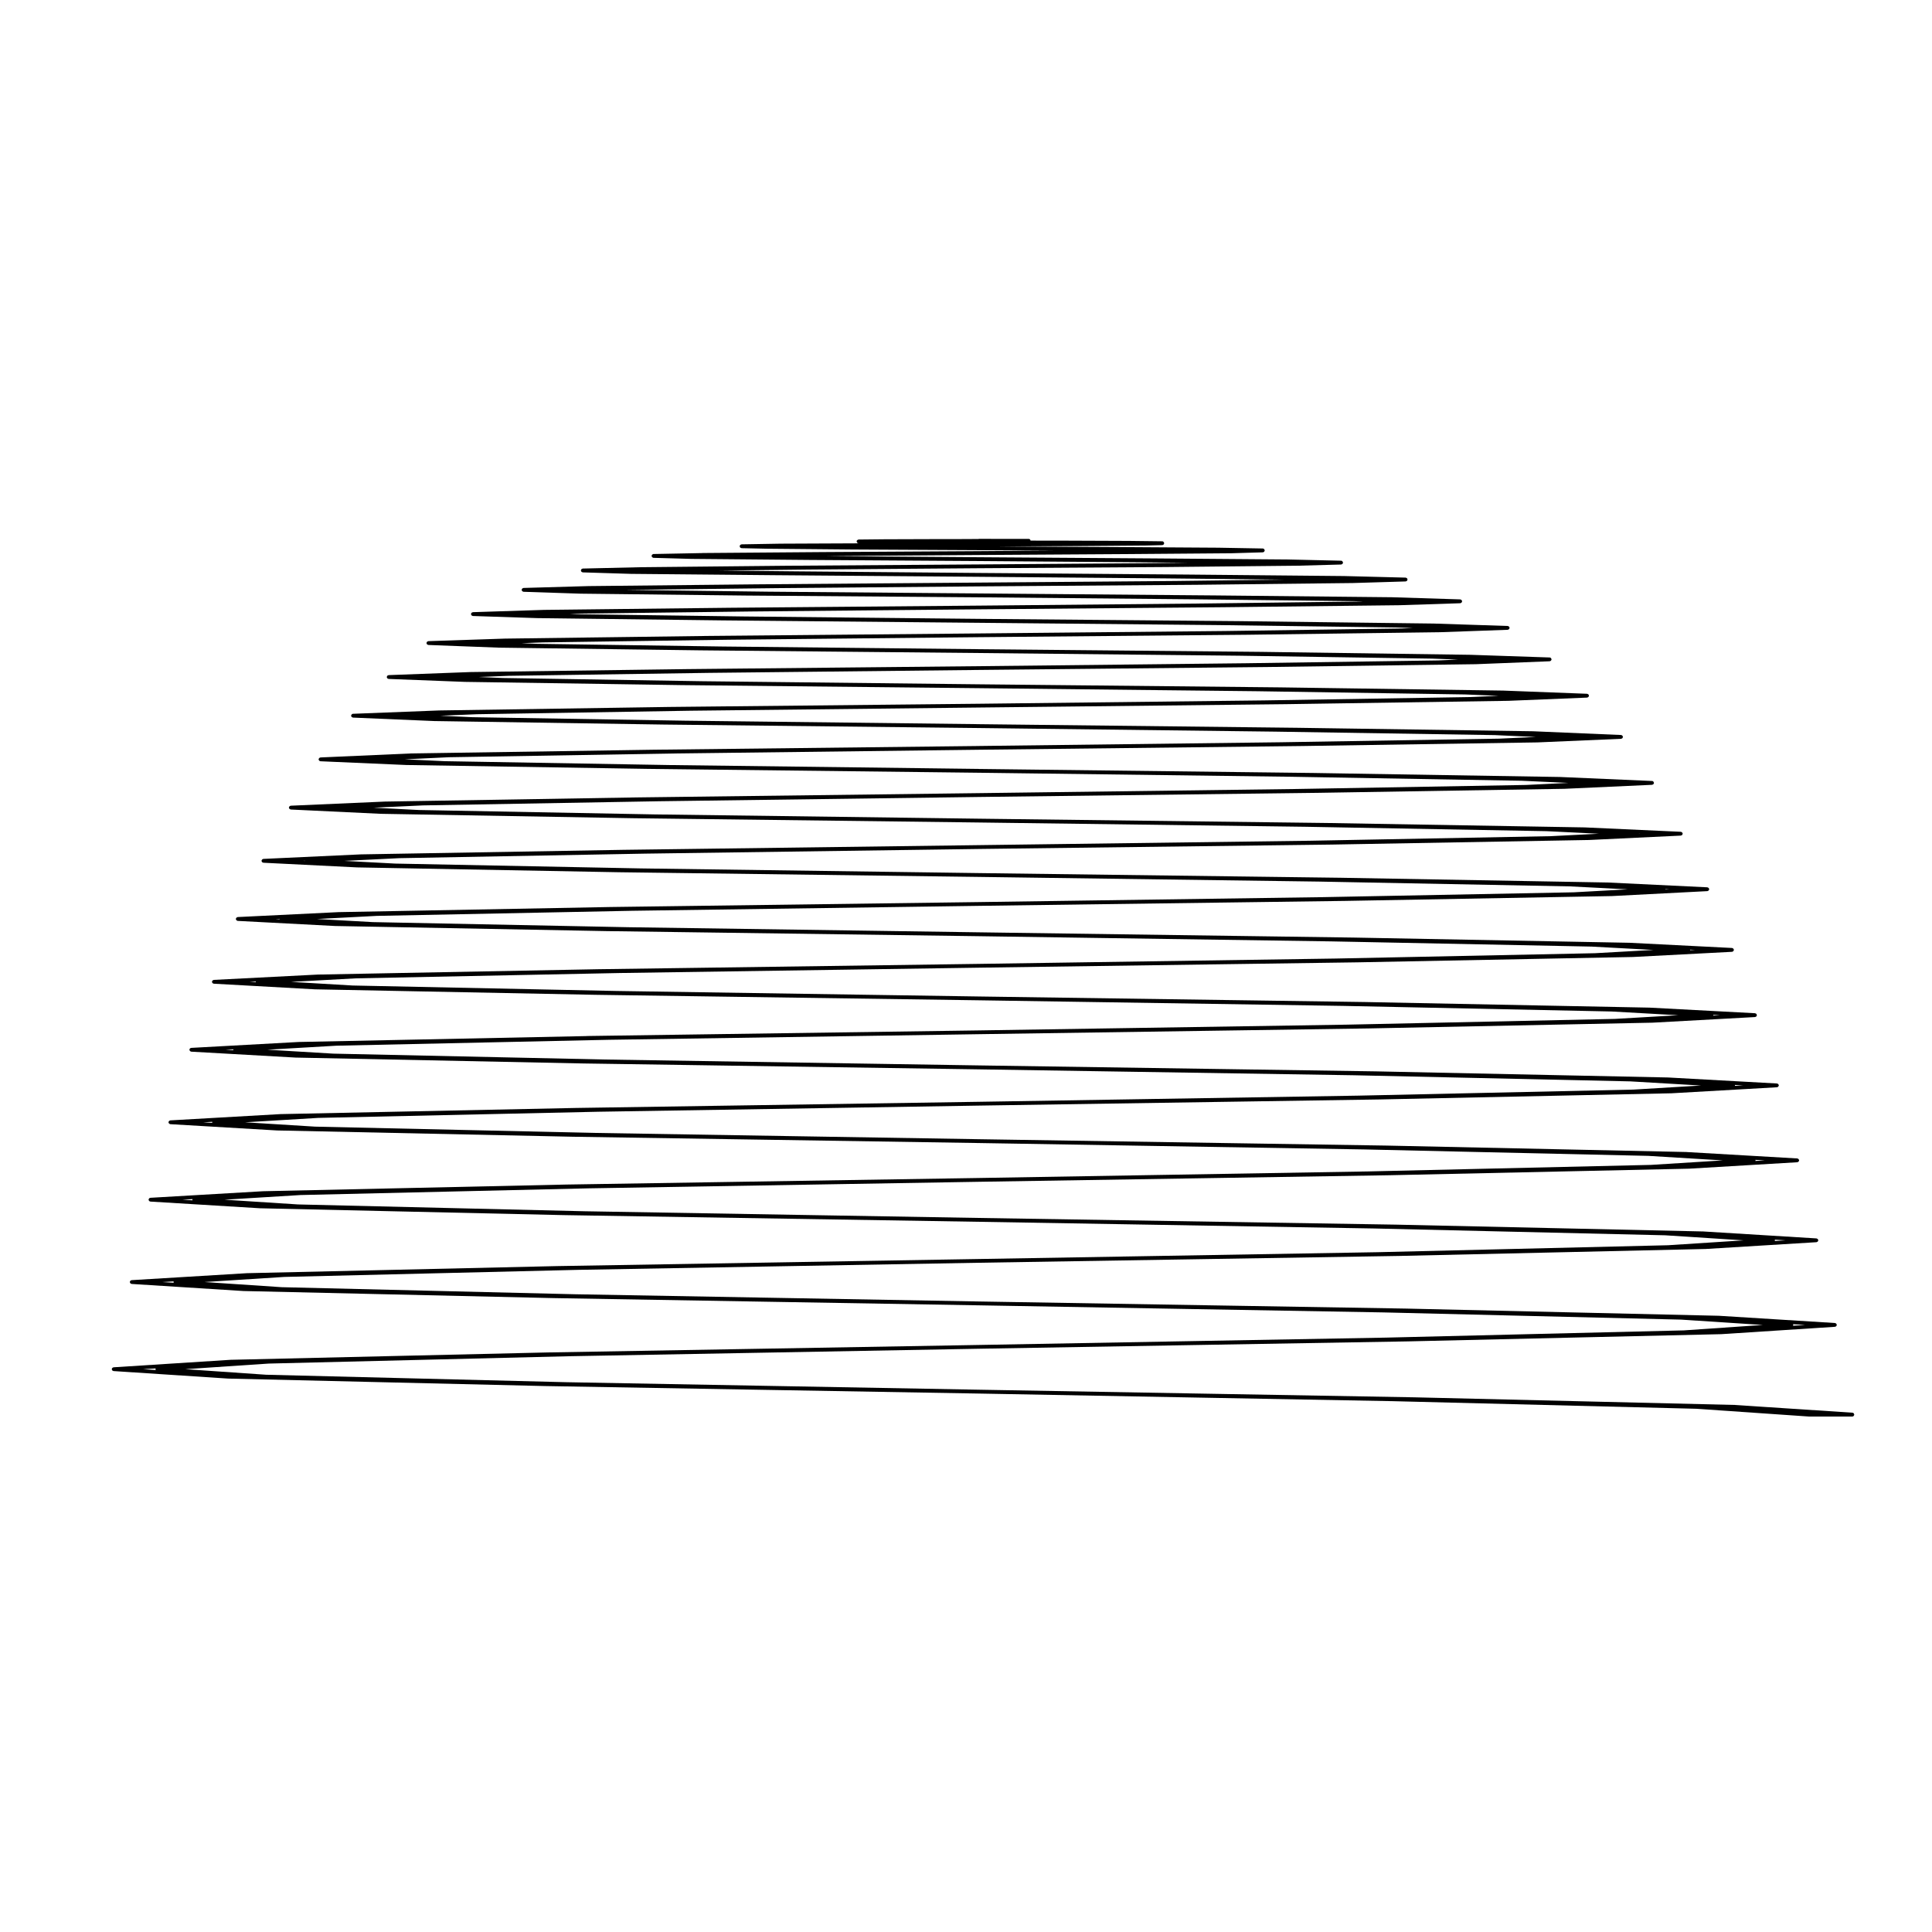 <?xml version="1.0" encoding="UTF-8"?>
<!-- Uploaded to: ICON Repo, www.svgrepo.com, Generator: ICON Repo Mixer Tools -->
<svg fill="#000000" width="800px" height="800px" version="1.1" viewBox="144 144 512 512" xmlns="http://www.w3.org/2000/svg">
 <path d="m635.28 518.54c-0.051-0.051-0.125-0.059-0.191-0.09-0.051-0.02-0.086-0.07-0.141-0.07l-0.031-0.004h-0.012l-31.312-2.051h-0.012s-0.004-0.004-0.012-0.004l-84.734-2.016h-0.004l-115.4-2.016-109.25-1.988-79.637-1.98h-0.016l-21.422-1.477 22.133-1.484h0.016l79.703-1.949 108.47-1.984 113.78-1.949 83.031-1.914h0.004c0-0.004 0.012 0 0.016-0.004l30.008-1.945 0.035-0.004c0.047 0 0.074-0.039 0.109-0.051 0.082-0.031 0.156-0.051 0.207-0.105 0.039-0.039 0.051-0.098 0.074-0.145 0.023-0.051 0.074-0.102 0.074-0.16 0-0.016-0.012-0.02-0.012-0.035 0-0.012 0.012-0.02 0.012-0.031 0-0.07-0.051-0.105-0.082-0.168-0.02-0.051-0.031-0.105-0.07-0.145-0.055-0.059-0.133-0.082-0.211-0.102-0.039-0.02-0.066-0.055-0.105-0.059h-0.035l-30.648-1.91c-0.004-0.004-0.016 0-0.016-0.004h-0.004l-83.102-1.91h-0.004l-113.03-1.879h-0.039l-106.88-1.914-77.895-1.875h-0.004l-20.445-1.367 21.141-1.352h0.016l78-1.879 106.06-1.879 111.4-1.805h0.004l81.188-1.844h0.02l29.332-1.797h0.004 0.031c0.047-0.004 0.07-0.039 0.105-0.055 0.086-0.023 0.16-0.047 0.215-0.105 0.035-0.035 0.039-0.086 0.066-0.133 0.031-0.059 0.082-0.105 0.082-0.176 0-0.012-0.012-0.02-0.012-0.031 0-0.016 0.012-0.02 0.012-0.035 0-0.074-0.051-0.117-0.082-0.176-0.023-0.047-0.031-0.098-0.066-0.133-0.055-0.059-0.133-0.082-0.215-0.105-0.039-0.012-0.066-0.051-0.105-0.051l-0.031-0.004h-0.004l-30.008-1.844h-0.016-0.004l-81.367-1.805h-0.004l-110.53-1.773-104.43-1.773-76.02-1.809h-0.004l-19.488-1.254 20.188-1.238h0.016l76.23-1.773 103.51-1.738 108.85-1.738 79.32-1.734h0.02l28.656-1.703h0.012 0.031c0.039-0.004 0.07-0.039 0.105-0.055 0.082-0.023 0.156-0.047 0.215-0.105 0.039-0.039 0.039-0.102 0.07-0.145 0.023-0.059 0.07-0.105 0.082-0.168 0-0.016-0.012-0.02-0.012-0.031 0-0.012 0.012-0.02 0.012-0.031-0.004-0.051-0.051-0.09-0.07-0.125-0.023-0.082-0.039-0.145-0.102-0.195-0.059-0.07-0.125-0.082-0.207-0.102-0.035-0.012-0.059-0.051-0.102-0.051l-29.402-1.703c-0.012-0.004-0.016 0-0.02-0.004l-79.457-1.703-108-1.688-101.77-1.668-74.141-1.664h-0.016l-18.551-1.152 19.367-1.164h0.012l74.211-1.633 100.88-1.629 106.2-1.629 77.305-1.633h0.02l27.945-1.594h0.012 0.031c0.047-0.004 0.07-0.047 0.109-0.059 0.074-0.023 0.152-0.039 0.211-0.102 0.039-0.047 0.047-0.102 0.07-0.156 0.031-0.055 0.07-0.102 0.082-0.16 0-0.012-0.012-0.016-0.012-0.023 0-0.016 0.012-0.02 0.012-0.031-0.012-0.07-0.055-0.117-0.082-0.176-0.031-0.051-0.031-0.102-0.07-0.137-0.059-0.066-0.141-0.09-0.227-0.105-0.039-0.016-0.059-0.051-0.105-0.051l-0.023-0.004h-0.012l-28.73-1.586c-0.004-0.004-0.012 0-0.016-0.004h-0.004l-77.473-1.621-105.24-1.578-99.004-1.559-72.09-1.562h-0.012-0.004l-17.457-1.043 18.309-1.062h0.012l72.195-1.566 98.051-1.484 103.33-1.527h0.004l75.238-1.523h0.004c0.004-0.004 0.012 0 0.016-0.004l27.055-1.484h0.016 0.027c0.039-0.004 0.07-0.039 0.105-0.055 0.082-0.023 0.16-0.047 0.223-0.105 0.035-0.039 0.039-0.09 0.066-0.137 0.031-0.059 0.082-0.105 0.086-0.18 0-0.016-0.012-0.02-0.012-0.031 0-0.012 0.004-0.016 0.004-0.023 0-0.059-0.051-0.102-0.07-0.152-0.023-0.066-0.031-0.121-0.082-0.168-0.051-0.055-0.117-0.066-0.188-0.098-0.051-0.02-0.086-0.059-0.137-0.066l-27.953-1.484h-0.016l-75.426-1.484-102.29-1.469-96.078-1.461-69.883-1.449h-0.012-0.004l-16.32-0.961 17.168-0.938h0.012l70.031-1.414 95.078-1.414 100.32-1.414h0.004l72.973-1.414h0.016l26.289-1.375c0.051 0 0.09-0.051 0.125-0.066 0.082-0.023 0.145-0.039 0.203-0.098 0.035-0.039 0.047-0.102 0.066-0.145 0.031-0.059 0.082-0.105 0.086-0.176 0-0.012-0.012-0.012-0.012-0.02 0-0.012 0.012-0.02 0.012-0.031-0.004-0.07-0.055-0.117-0.086-0.176-0.02-0.051-0.031-0.105-0.07-0.141-0.051-0.055-0.125-0.074-0.195-0.098-0.051-0.02-0.082-0.059-0.125-0.066l-27.207-1.379h-0.012-0.012l-73.113-1.379h-0.004l-99.25-1.391-92.953-1.352-67.59-1.352v0.004l-14.902-0.828 15.879-0.828 67.676-1.352 91.891-1.309 97.062-1.309h0.004l70.633-1.281h0.02l25.328-1.309c0.055 0 0.09-0.051 0.137-0.07 0.07-0.023 0.137-0.039 0.191-0.09 0.035-0.039 0.047-0.102 0.066-0.145 0.031-0.059 0.082-0.105 0.086-0.176 0-0.012-0.012-0.012-0.012-0.02 0-0.012 0.012-0.02 0.012-0.031-0.004-0.07-0.055-0.117-0.086-0.176-0.02-0.051-0.031-0.105-0.07-0.141-0.051-0.055-0.125-0.074-0.195-0.098-0.051-0.02-0.082-0.059-0.125-0.066l-26.359-1.273h-0.004-0.004l-70.758-1.258-95.926-1.238-89.617-1.238-65.062-1.281-13.512-0.715 14.535-0.719 65.234-1.203 88.418-1.238 93.586-1.164h0.004l68.016-1.211h0.012l24.414-1.164c0.051-0.004 0.086-0.047 0.125-0.066 0.074-0.023 0.145-0.039 0.203-0.098 0.039-0.039 0.047-0.098 0.066-0.145 0.031-0.059 0.082-0.105 0.086-0.176 0-0.012-0.004-0.016-0.004-0.023 0-0.012 0.004-0.012 0.004-0.02-0.004-0.07-0.055-0.117-0.086-0.176-0.02-0.051-0.031-0.105-0.07-0.145-0.051-0.059-0.125-0.07-0.195-0.102-0.051-0.016-0.082-0.059-0.133-0.059l-25.473-1.164s-0.004 0.004-0.012 0.004v-0.004l-68.16-1.168-92.379-1.141-86.047-1.137-62.367-1.164-12.004-0.613 13.07-0.609 62.582-1.102 84.766-1.133 89.836-1.098 65.25-1.062h0.016l23.312-1.062c0.055-0.004 0.086-0.047 0.125-0.066 0.074-0.02 0.152-0.039 0.207-0.098 0.035-0.039 0.047-0.098 0.066-0.141 0.031-0.066 0.082-0.105 0.086-0.18 0-0.004-0.004-0.016-0.004-0.023 0-0.004 0.004-0.012 0.004-0.02-0.004-0.047-0.047-0.066-0.055-0.102-0.059-0.207-0.207-0.371-0.43-0.383l-24.445-1.062h-0.004-0.012l-65.391-1.062h-0.004l-88.52-1.062-0.039-0.012-82.109-1.027-59.504-1.023-10.539-0.492 11.707-0.555 59.711-0.992 80.73-0.992h0.035l85.754-0.988h0.004l62.207-0.957h0.016l22.176-0.953c0.055 0 0.086-0.047 0.133-0.059 0.07-0.031 0.145-0.039 0.203-0.102 0.035-0.039 0.047-0.098 0.066-0.141 0.031-0.066 0.082-0.109 0.086-0.18 0-0.012-0.004-0.016-0.004-0.02 0-0.012 0.004-0.02 0.004-0.023-0.004-0.074-0.055-0.109-0.086-0.172-0.02-0.055-0.031-0.109-0.07-0.156-0.031-0.023-0.07-0.031-0.105-0.051-0.07-0.039-0.133-0.102-0.223-0.105l-23.383-0.992c-0.004 0-0.004 0.004-0.004 0.004-0.004 0-0.012-0.004-0.012-0.004l-62.422-0.918h-0.004l-84.336-0.957-0.031-0.004h-0.004l-77.93-0.922-56.312-0.926-8.465-0.387 9.738-0.402 56.594-0.926 76.367-0.848 81.406-0.887 58.879-0.887h0.016l20.898-0.855c0.051 0 0.086-0.047 0.125-0.059 0.082-0.031 0.152-0.039 0.207-0.102 0.039-0.039 0.039-0.098 0.07-0.145 0.031-0.059 0.082-0.105 0.082-0.176 0-0.012-0.012-0.016-0.012-0.02 0-0.012 0.012-0.016 0.012-0.02 0-0.074-0.051-0.117-0.082-0.18-0.031-0.055-0.031-0.105-0.07-0.152-0.059-0.051-0.133-0.07-0.207-0.098-0.051-0.016-0.082-0.055-0.125-0.059l-22.25-0.848h-0.016l-59.156-0.852h-0.004l-79.773-0.812-73.254-0.816-52.836-0.852-6.43-0.266 7.848-0.316 53.086-0.781 71.586-0.777 76.52-0.777h0.004l55.188-0.746h0.012l19.562-0.777c0.051 0 0.082-0.047 0.125-0.059 0.082-0.031 0.152-0.039 0.207-0.102 0.039-0.039 0.039-0.102 0.07-0.145 0.031-0.059 0.082-0.105 0.082-0.18 0-0.004-0.012-0.016-0.012-0.016 0-0.012 0.012-0.016 0.012-0.02 0-0.051-0.039-0.074-0.059-0.109-0.023-0.09-0.051-0.172-0.105-0.23-0.016-0.012-0.031-0.012-0.039-0.02-0.086-0.059-0.168-0.117-0.281-0.121l-21.043-0.711h-0.012l-55.473-0.777h-0.004l-74.746-0.711-68.086-0.711-49.016-0.711-4.109-0.172 5.668-0.203 49.305-0.711 66.234-0.676 71.027-0.641h0.004l51.188-0.672h0.012l17.926-0.641c0.059 0 0.09-0.051 0.137-0.066 0.074-0.023 0.145-0.035 0.195-0.098 0.047-0.039 0.051-0.102 0.07-0.145 0.031-0.066 0.082-0.105 0.086-0.18 0-0.004-0.004-0.012-0.004-0.016 0-0.012 0.004-0.012 0.004-0.02-0.004-0.082-0.055-0.125-0.086-0.188-0.023-0.051-0.031-0.105-0.066-0.145-0.055-0.055-0.133-0.07-0.211-0.098-0.047-0.016-0.082-0.055-0.125-0.059l-19.629-0.641h-0.012l-51.434-0.637h-0.004l-69.078-0.605-62.27-0.637-44.77-0.605-1.309-0.047 3.152-0.109 44.98-0.562 60.215-0.57 64.867-0.559 46.582-0.527h0.012l16.117-0.527c0.059 0 0.09-0.051 0.137-0.066 0.07-0.023 0.145-0.035 0.195-0.098 0.047-0.039 0.051-0.102 0.07-0.145 0.031-0.066 0.082-0.109 0.086-0.188l-0.004-0.012c0-0.012 0.004-0.012 0.004-0.02-0.004-0.07-0.055-0.121-0.086-0.188-0.02-0.051-0.031-0.105-0.07-0.145-0.051-0.059-0.133-0.07-0.211-0.102-0.047-0.012-0.074-0.051-0.121-0.055l-18.066-0.57c-0.004 0-0.004 0.004-0.012 0.004v-0.004l-46.871-0.48-62.633-0.527-55.75-0.465-37.824-0.473 0.137-0.004 40.129-0.465 53.312-0.465h0.023l57.785-0.422 41.266-0.465h0.012l14.031-0.422c0.051 0 0.082-0.039 0.125-0.059 0.082-0.023 0.156-0.039 0.211-0.102 0.035-0.039 0.039-0.098 0.066-0.141 0.031-0.066 0.082-0.109 0.086-0.191 0-0.004-0.004-0.012-0.004-0.012 0-0.012 0.004-0.012 0.004-0.02-0.004-0.039-0.047-0.07-0.055-0.105-0.023-0.09-0.051-0.172-0.105-0.238-0.051-0.051-0.109-0.051-0.176-0.074-0.051-0.023-0.09-0.066-0.152-0.07l-16.328-0.418v0.004c-0.004 0-0.012-0.004-0.012-0.004l-41.586-0.395-55.191-0.422-48.109-0.422-20.723-0.215 23.559-0.266 45.273-0.352 49.559-0.316h0.004l34.895-0.352h0.012l11.543-0.312c0.059 0 0.102-0.051 0.145-0.07 0.07-0.02 0.145-0.031 0.195-0.086 0.039-0.047 0.039-0.105 0.07-0.152 0.031-0.066 0.082-0.117 0.082-0.188 0-0.004-0.004-0.012-0.004-0.012 0-0.012 0.004-0.012 0.004-0.02 0-0.055-0.051-0.09-0.066-0.137-0.07-0.188-0.211-0.344-0.43-0.348l-14.168-0.324s0 0.004-0.004 0.004l-0.004-0.004-35.422-0.281-46.387-0.316h-0.02l-39.035-0.289-1.16-0.016 4.637-0.039 35.562-0.246 39.535-0.246h0.004l27.277-0.215h0.012l8.434-0.246c0.051 0 0.09-0.047 0.137-0.059 0.07-0.031 0.145-0.039 0.203-0.102 0.039-0.039 0.047-0.102 0.066-0.145 0.031-0.066 0.082-0.117 0.086-0.188 0-0.012-0.004-0.012-0.004-0.016s0.004-0.004 0.004-0.016c-0.004-0.031-0.035-0.051-0.047-0.086-0.02-0.105-0.059-0.195-0.133-0.266-0.023-0.02-0.055-0.016-0.074-0.035-0.082-0.047-0.145-0.102-0.246-0.105l-11.828-0.211h-0.012l-27.773-0.176-30.773-0.152 21.922-0.109h0.004l17.469-0.141h0.004l4.352-0.105c0.059 0 0.098-0.051 0.145-0.066 0.07-0.023 0.145-0.035 0.195-0.09 0.039-0.039 0.039-0.105 0.066-0.152 0.035-0.059 0.086-0.117 0.086-0.191v-0.012-0.012c0-0.059-0.051-0.098-0.07-0.141-0.07-0.191-0.215-0.344-0.43-0.348l-8.781-0.105h-0.004l-18.141-0.07h-5.809l-2.18-0.016c-0.031-0.246-0.227-0.449-0.484-0.449h-10.016l-0.023-0.008h-3.18c-0.035 0-0.059 0.031-0.09 0.035l-6.934 0.035h-5.809l-12.113 0.039-6.949 0.07c-0.047 0-0.074 0.039-0.117 0.055-0.211 0.055-0.371 0.215-0.379 0.441 0 0 0.004 0 0.004 0.004s-0.004 0.004-0.004 0.004c0 0.082 0.055 0.125 0.086 0.191 0.02 0.055 0.02 0.109 0.066 0.156 0.055 0.055 0.133 0.066 0.203 0.09 0.051 0.016 0.086 0.059 0.137 0.066l-20.605 0.09h-0.004l-10.379 0.176c-0.051 0-0.09 0.039-0.133 0.059-0.074 0.023-0.16 0.035-0.211 0.09-0.051 0.051-0.055 0.117-0.082 0.176-0.023 0.059-0.07 0.105-0.074 0.168 0 0.004 0.004 0.012 0.004 0.012 0 0.004-0.004 0.012-0.004 0.012 0.004 0.07 0.051 0.117 0.074 0.176 0.031 0.059 0.031 0.125 0.074 0.168 0.055 0.055 0.133 0.066 0.207 0.09 0.051 0.02 0.086 0.059 0.141 0.066l6.555 0.141 22.742 0.211h0.004l33.582 0.176 20.078 0.117-20.078 0.145-41.379 0.246h-0.004l-31.801 0.25-0.004 0.012h-0.004l-13.039 0.25c-0.082 0.004-0.133 0.055-0.195 0.09-0.051 0.023-0.105 0.023-0.145 0.066-0.039 0.039-0.039 0.102-0.07 0.145-0.031 0.07-0.082 0.117-0.082 0.188 0 0.012 0.004 0.012 0.004 0.016 0 0.004-0.004 0.004-0.004 0.016 0 0.07 0.051 0.117 0.082 0.18 0.031 0.055 0.031 0.109 0.07 0.152 0.051 0.059 0.125 0.07 0.195 0.09 0.051 0.02 0.09 0.07 0.145 0.07l10.055 0.281h0.012l31.352 0.281h0.004l44.809 0.289 40.629 0.316 14.699 0.133-11.543 0.133-43.781 0.316h-0.023l-51.062 0.352-38.57 0.387-0.004 0.004c-0.004 0-0.004-0.004-0.004-0.004l-15.305 0.352c-0.055 0.004-0.086 0.047-0.133 0.055-0.074 0.031-0.156 0.039-0.207 0.102-0.039 0.039-0.047 0.102-0.07 0.145-0.031 0.066-0.082 0.117-0.086 0.188 0 0.012 0.004 0.012 0.004 0.02 0 0-0.004 0.004-0.004 0.012 0.004 0.074 0.055 0.125 0.086 0.188 0.02 0.051 0.023 0.105 0.066 0.145 0.055 0.059 0.133 0.07 0.203 0.102 0.051 0.016 0.09 0.059 0.137 0.059l12.793 0.395h0.012l38.258 0.352 53.914 0.422 49.453 0.422 31.508 0.332-28.887 0.359-52.074 0.422-59.094 0.465-44.352 0.465v0.004c-0.004 0-0.004-0.004-0.012-0.004l-17.211 0.492c-0.055 0.004-0.09 0.047-0.133 0.059-0.074 0.023-0.152 0.039-0.211 0.098-0.039 0.039-0.039 0.102-0.066 0.145-0.031 0.059-0.086 0.109-0.086 0.188 0 0.012 0.012 0.012 0.012 0.02l-0.012 0.012c0 0.082 0.055 0.137 0.09 0.195 0.02 0.051 0.02 0.105 0.059 0.137 0.051 0.059 0.125 0.07 0.207 0.102 0.051 0.016 0.082 0.059 0.133 0.059l15.09 0.5h0.012l43.992 0.5 61.57 0.465 56.824 0.527 42.633 0.492 2.316 0.082-0.367 0.016-42.32 0.527-59.086 0.559-66.023 0.57-49.172 0.562h-0.016l-18.879 0.605c-0.055 0.004-0.09 0.047-0.137 0.066-0.07 0.023-0.145 0.039-0.195 0.09-0.039 0.039-0.047 0.102-0.07 0.145-0.031 0.059-0.082 0.109-0.086 0.188 0 0.012 0.004 0.012 0.004 0.02 0 0.004-0.004 0.012-0.004 0.016 0.004 0.074 0.055 0.121 0.086 0.188 0.023 0.051 0.031 0.105 0.07 0.141 0.051 0.059 0.125 0.07 0.195 0.102 0.051 0.016 0.086 0.059 0.137 0.059l17.039 0.559h0.012l48.957 0.605h0.004l68.086 0.637 63.27 0.605 47.246 0.637 4.523 0.156-2.832 0.109-46.953 0.672-65.25 0.641-72.027 0.668-53.527 0.703h-0.012l-20.332 0.676c-0.051 0.004-0.086 0.047-0.125 0.059-0.082 0.023-0.156 0.039-0.207 0.098-0.039 0.039-0.039 0.102-0.07 0.141-0.031 0.066-0.082 0.109-0.086 0.191 0 0.004 0.004 0.012 0.004 0.02 0 0-0.004 0.012-0.004 0.016 0.004 0.074 0.055 0.121 0.086 0.18 0.02 0.051 0.023 0.105 0.066 0.145 0.055 0.059 0.133 0.07 0.203 0.102 0.051 0.016 0.086 0.059 0.137 0.059l18.707 0.711h0.012l53.277 0.711h0.004l73.891 0.711 68.938 0.711 51.211 0.777 6.836 0.246-5.285 0.23-50.996 0.746-70.703 0.777-77.359 0.777h-0.016l-57.355 0.781h-0.012l-21.68 0.812c-0.051 0.004-0.086 0.047-0.125 0.059-0.07 0.023-0.137 0.035-0.195 0.09-0.059 0.055-0.074 0.133-0.102 0.211-0.02 0.051-0.059 0.082-0.066 0.125 0 0.004 0.004 0.012 0.004 0.02 0 0.004-0.004 0.012-0.004 0.02 0.004 0.07 0.055 0.121 0.086 0.188 0.023 0.051 0.031 0.102 0.066 0.137 0.055 0.059 0.133 0.07 0.207 0.102 0.047 0.016 0.082 0.059 0.133 0.059l20.223 0.781h0.016l57.141 0.852h0.004l79.027 0.816 74 0.812 54.855 0.852 8.898 0.363-7.477 0.328-54.68 0.887-75.598 0.887-82.18 0.848-60.785 0.926c-0.004 0-0.004 0.004-0.004 0.004s-0.004-0.004-0.012-0.004l-22.887 0.887c-0.207 0.012-0.344 0.16-0.414 0.336-0.02 0.051-0.07 0.086-0.07 0.141 0 0.004 0.012 0.016 0.012 0.023 0 0.004-0.012 0.012-0.012 0.02 0 0.07 0.051 0.117 0.082 0.176 0.031 0.051 0.031 0.105 0.07 0.145 0.051 0.055 0.125 0.07 0.195 0.098 0.051 0.016 0.086 0.066 0.137 0.066l21.574 0.918h0.016l60.609 0.926h0.004l83.668 0.922 78.57 0.957 58.156 0.918 10.879 0.492-9.637 0.449-57.977 0.957-79.984 0.988-0.043 0.004-86.469 0.992h-0.004l-63.977 0.98s-0.004 0.004-0.012 0.004c0 0 0-0.004-0.004-0.004l-23.98 1.062c-0.055 0.004-0.086 0.047-0.133 0.066-0.07 0.023-0.145 0.039-0.195 0.09-0.047 0.047-0.051 0.102-0.07 0.152-0.031 0.059-0.082 0.105-0.086 0.176 0 0.004 0.004 0.016 0.004 0.023 0 0.004-0.004 0.012-0.004 0.02 0.004 0.07 0.055 0.117 0.086 0.176 0.02 0.051 0.023 0.105 0.07 0.145 0.051 0.059 0.125 0.07 0.195 0.102 0.051 0.016 0.082 0.059 0.133 0.059l22.777 0.992h0.016l63.762 1.023h0.004l87.883 1.027h0.035l82.746 1.062 61.168 1.062 12.328 0.57-11.23 0.543-60.918 1.07-84.09 1.098-90.543 1.133-66.816 1.102c-0.004 0-0.004 0.004-0.004 0.004-0.004 0-0.012-0.004-0.012-0.004l-24.973 1.098c-0.055 0-0.09 0.047-0.137 0.059-0.07 0.031-0.141 0.039-0.195 0.102-0.039 0.039-0.039 0.102-0.07 0.145-0.031 0.059-0.082 0.105-0.082 0.176 0 0.012 0.012 0.012 0.012 0.02 0 0.012-0.012 0.016-0.012 0.023 0 0.07 0.051 0.117 0.082 0.176 0.031 0.055 0.031 0.105 0.07 0.145 0.051 0.055 0.125 0.07 0.195 0.098 0.051 0.02 0.082 0.059 0.137 0.066l23.84 1.137h0.012l66.703 1.164h0.004l91.785 1.137 86.574 1.133 63.93 1.168 13.805 0.676-12.742 0.648-63.754 1.211-87.812 1.164-94.223 1.246-69.512 1.203v0.004c-0.004 0-0.012-0.004-0.012-0.004l-25.859 1.199c-0.059 0.004-0.102 0.051-0.156 0.074-0.055 0.023-0.117 0.031-0.16 0.082-0.055 0.051-0.066 0.117-0.098 0.188-0.02 0.051-0.07 0.09-0.07 0.137 0 0.012 0.012 0.02 0.012 0.031 0 0.012-0.012 0.012-0.012 0.02 0 0.07 0.051 0.117 0.082 0.176 0.031 0.051 0.031 0.105 0.07 0.145 0.055 0.055 0.125 0.07 0.195 0.098 0.051 0.016 0.082 0.066 0.137 0.066l24.867 1.238h0.02l69.324 1.281 95.402 1.238 90.156 1.238 66.504 1.273 15.305 0.785-14.316 0.785h-0.012l-66.391 1.281-91.246 1.309-97.703 1.309-71.91 1.352c-0.004 0-0.012 0.004-0.012 0.004s-0.004-0.004-0.012-0.004l-26.773 1.309c-0.055 0.004-0.09 0.047-0.125 0.066-0.082 0.02-0.145 0.039-0.207 0.098-0.039 0.039-0.039 0.098-0.07 0.141-0.031 0.059-0.082 0.105-0.082 0.176 0 0.012 0.012 0.02 0.012 0.031s-0.012 0.012-0.012 0.02c0 0.07 0.051 0.117 0.082 0.176 0.031 0.051 0.031 0.105 0.07 0.145 0.051 0.055 0.125 0.07 0.195 0.098 0.051 0.016 0.082 0.066 0.133 0.066l25.789 1.352h0.016l71.844 1.352 98.766 1.352 93.441 1.375 68.941 1.379h0.012 0.004l16.41 0.887-15.523 0.867h-0.004-0.012l-68.762 1.414-94.504 1.414-100.89 1.414-74.211 1.414c-0.004 0-0.012 0.004-0.012 0.004s-0.004-0.004-0.012-0.004l-27.629 1.414c-0.051 0.004-0.082 0.047-0.125 0.066-0.07 0.02-0.145 0.039-0.195 0.098-0.047 0.047-0.051 0.105-0.082 0.16-0.02 0.051-0.07 0.098-0.07 0.156 0 0.012 0.004 0.016 0.004 0.02 0 0.016-0.012 0.02-0.012 0.031 0.004 0.074 0.055 0.117 0.086 0.18 0.02 0.051 0.031 0.105 0.066 0.141 0.059 0.059 0.141 0.082 0.223 0.105 0.039 0.016 0.066 0.051 0.105 0.055h0.027 0.016l26.703 1.484c0.004 0.004 0.012 0 0.016 0.004h0.004l74.105 1.449h0.004l101.88 1.457 96.531 1.484 71.164 1.484h0.012 0.004l17.629 0.992-16.781 0.973h-0.004-0.012l-70.988 1.523-97.551 1.527-103.87 1.484-0.02 0.016-76.438 1.566h-0.004c-0.004 0.004-0.012 0-0.016 0.004l-28.375 1.559c-0.035 0-0.051 0.031-0.082 0.035-0.105 0.016-0.203 0.047-0.262 0.121-0.02 0.02-0.016 0.047-0.031 0.059-0.047 0.082-0.102 0.156-0.105 0.258 0 0.012 0.012 0.016 0.012 0.031 0 0.012-0.012 0.016-0.012 0.023 0.004 0.07 0.055 0.109 0.082 0.172 0.031 0.051 0.031 0.105 0.07 0.145 0.059 0.059 0.137 0.082 0.215 0.102 0.039 0.02 0.07 0.055 0.105 0.059h0.031 0.012l27.555 1.559c0.012 0.004 0.016 0 0.02 0.004l76.309 1.562 104.79 1.559 99.461 1.566 73.188 1.621h0.012 0.004l18.742 1.098-17.93 1.082h-0.016l-73.078 1.605-100.39 1.629-106.66 1.629h-0.004l-78.465 1.633c-0.004 0.004-0.012 0-0.02 0.004l-29.086 1.656h-0.004l-0.023 0.004c-0.051 0-0.07 0.039-0.105 0.051-0.086 0.031-0.16 0.051-0.215 0.105-0.039 0.039-0.051 0.09-0.07 0.141-0.031 0.055-0.082 0.105-0.082 0.172 0 0.012 0.012 0.02 0.012 0.031 0 0.012-0.012 0.016-0.012 0.031 0 0.066 0.051 0.105 0.082 0.168 0.02 0.051 0.031 0.105 0.07 0.145 0.055 0.059 0.133 0.082 0.215 0.105 0.039 0.016 0.059 0.051 0.105 0.055h0.023 0.004l28.27 1.664h0.02l78.398 1.664h0.004l107.55 1.668 102.23 1.699 75.168 1.703h0.012l19.77 1.203-19.027 1.188-75.062 1.734-103.08 1.738-109.32 1.738h-0.004l-80.453 1.773c-0.004 0-0.012 0.004-0.012 0.004h-0.012l-29.754 1.734c-0.031 0-0.051 0.031-0.086 0.039-0.098 0.02-0.176 0.039-0.242 0.117-0.039 0.035-0.039 0.09-0.066 0.133-0.023 0.066-0.074 0.109-0.086 0.18 0 0.012 0.012 0.02 0.012 0.031 0 0.012-0.012 0.016-0.012 0.031 0.012 0.07 0.055 0.105 0.082 0.168 0.031 0.051 0.031 0.105 0.07 0.145 0.059 0.059 0.137 0.082 0.223 0.105 0.039 0.016 0.066 0.051 0.105 0.055h0.031 0.012l29.051 1.773h0.02l80.273 1.809h0.004l110.17 1.773 104.78 1.773 77.09 1.805h0.012l20.793 1.344-20.051 1.293h-0.004l-76.977 1.844-105.63 1.805h-0.051l-111.82 1.879h-0.004l-82.18 1.879c-0.004 0-0.004 0.004-0.004 0.004h-0.012l-30.465 1.84c-0.039 0-0.055 0.031-0.09 0.039-0.102 0.016-0.188 0.039-0.246 0.117-0.031 0.031-0.031 0.07-0.051 0.105-0.035 0.074-0.09 0.133-0.09 0.207 0 0.016 0.012 0.02 0.012 0.035 0 0.012-0.012 0.016-0.012 0.031 0 0.066 0.051 0.105 0.074 0.16 0.023 0.055 0.031 0.105 0.07 0.152 0.055 0.059 0.133 0.074 0.211 0.102 0.039 0.016 0.07 0.055 0.109 0.059h0.035l29.625 1.875h0.016 0.004l82.18 1.875h0.004l112.6 1.914h0.051l107.26 1.879 78.855 1.91h0.012l21.668 1.414-20.957 1.438h-0.012l-78.785 1.914-108.04 1.949-114.29 1.984-83.953 1.949h-0.02l-31 1.984h-0.008l-0.031 0.004c-0.047 0-0.07 0.039-0.105 0.051-0.082 0.031-0.156 0.051-0.215 0.105-0.039 0.039-0.047 0.098-0.07 0.145-0.023 0.051-0.07 0.102-0.082 0.16 0 0.016 0.012 0.02 0.012 0.035 0 0.012-0.012 0.02-0.012 0.031 0.012 0.07 0.055 0.105 0.082 0.168 0.023 0.051 0.031 0.105 0.07 0.145 0.059 0.059 0.137 0.082 0.215 0.105 0.039 0.016 0.07 0.051 0.105 0.055h0.035l30.328 1.988h0.016 0.004l83.918 1.98 114.99 1.988 109.6 2.016 80.551 2.016h0.012l29.797 2.055h0.039 11.512c0.133 0 0.258-0.059 0.344-0.145 0.039-0.031 0.039-0.09 0.066-0.133 0.035-0.066 0.086-0.109 0.098-0.191 0-0.004-0.012-0.012-0.012-0.016s0.012-0.012 0.012-0.016c0-0.07-0.051-0.117-0.07-0.176-0.031-0.062-0.031-0.125-0.07-0.176zm-450-11.898c-0.02 0.055-0.07 0.105-0.082 0.16 0 0.016 0.016 0.023 0.016 0.039 0 0.012-0.016 0.02-0.016 0.031 0.012 0.07 0.055 0.105 0.082 0.168 0.004 0.012 0.004 0.02 0.012 0.031l-3.344-0.227 3.332-0.203v0zm433.94-11.527c0-0.012 0.012-0.02 0.012-0.031 0-0.066-0.051-0.105-0.07-0.156l3.199 0.195-3.211 0.211c0-0.012 0-0.016 0.004-0.023 0.023-0.059 0.074-0.102 0.074-0.16 0.004-0.016-0.008-0.02-0.008-0.035zm-4.91-22.59 2.871 0.176-2.871 0.172c0.023-0.051 0.07-0.086 0.07-0.141 0-0.012-0.012-0.02-0.012-0.031 0-0.016 0.012-0.02 0.012-0.035 0-0.055-0.047-0.094-0.07-0.141zm-424.32 11.223c0 0.012-0.012 0.02-0.012 0.031 0.012 0.066 0.055 0.105 0.082 0.168l-3.023-0.188 3.012-0.18c-0.02 0.047-0.059 0.086-0.07 0.133 0.004 0.012 0.012 0.016 0.012 0.035zm5.004-21.824c0 0.012-0.012 0.02-0.012 0.031 0 0.059 0.047 0.098 0.066 0.141l-2.691-0.16 2.676-0.156c-0.012 0.039-0.051 0.07-0.051 0.109 0 0.016 0.012 0.02 0.012 0.035zm414.2-10.547 2.508 0.137-2.519 0.152c0.02-0.047 0.059-0.074 0.059-0.121 0-0.016-0.012-0.02-0.012-0.031 0-0.016 0.012-0.02 0.012-0.035 0-0.043-0.039-0.066-0.047-0.102zm-408.96-9.957c0 0.012-0.012 0.016-0.012 0.031 0.004 0.047 0.039 0.074 0.059 0.117l-2.414-0.141 2.402-0.137c-0.012 0.035-0.047 0.059-0.051 0.102 0.004 0.008 0.016 0.012 0.016 0.027zm403.52-9.898 2.195 0.121-2.207 0.121c0.012-0.035 0.047-0.059 0.051-0.102 0-0.016-0.012-0.02-0.012-0.031 0-0.012 0.012-0.02 0.012-0.031-0.004-0.031-0.035-0.051-0.039-0.078zm-397.92-9.344c0 0.012-0.012 0.016-0.012 0.031 0.004 0.035 0.039 0.059 0.051 0.098l-2.086-0.117 2.07-0.109c-0.004 0.031-0.031 0.051-0.035 0.082 0-0.004 0.012 0.008 0.012 0.016zm392.2-9.227 1.742 0.102-1.754 0.098c0.012-0.031 0.035-0.047 0.039-0.082 0-0.012-0.012-0.016-0.012-0.023 0-0.016 0.012-0.02 0.012-0.031 0.004-0.027-0.016-0.039-0.027-0.062zm-386.24-8.77c0 0.012-0.012 0.016-0.012 0.023 0.004 0.035 0.035 0.055 0.047 0.098l-1.699-0.102 1.672-0.09c0 0.016-0.02 0.023-0.02 0.039 0.004 0.012 0.012 0.02 0.012 0.031zm380.09-8.52 1.336 0.066-1.344 0.074c0.004-0.02 0.02-0.035 0.023-0.055 0-0.016-0.012-0.02-0.012-0.031s0.004-0.016 0.004-0.023c0.004-0.008-0.008-0.02-0.008-0.031zm-373.79-8.137c0 0.012-0.012 0.016-0.012 0.031s0.016 0.023 0.023 0.047l-1.074-0.055 1.055-0.055v0.012c0.004 0.008 0.008 0.012 0.008 0.02zm367.28-7.883 0.977 0.047-0.992 0.055c0-0.02 0.02-0.031 0.02-0.047s-0.012-0.02-0.012-0.031c0.004-0.008 0.012-0.012 0.008-0.023zm-360.52-7.516c0 0.012-0.012 0.012-0.012 0.02 0 0.012 0.012 0.016 0.012 0.02l-0.523-0.023 0.523-0.023v0.008zm353.5-7.195 0.277 0.012-0.273 0.02c0-0.012-0.004-0.02-0.004-0.031zm-346.18-6.883-0.047-0.004 0.047 0.004v0z"/>
</svg>